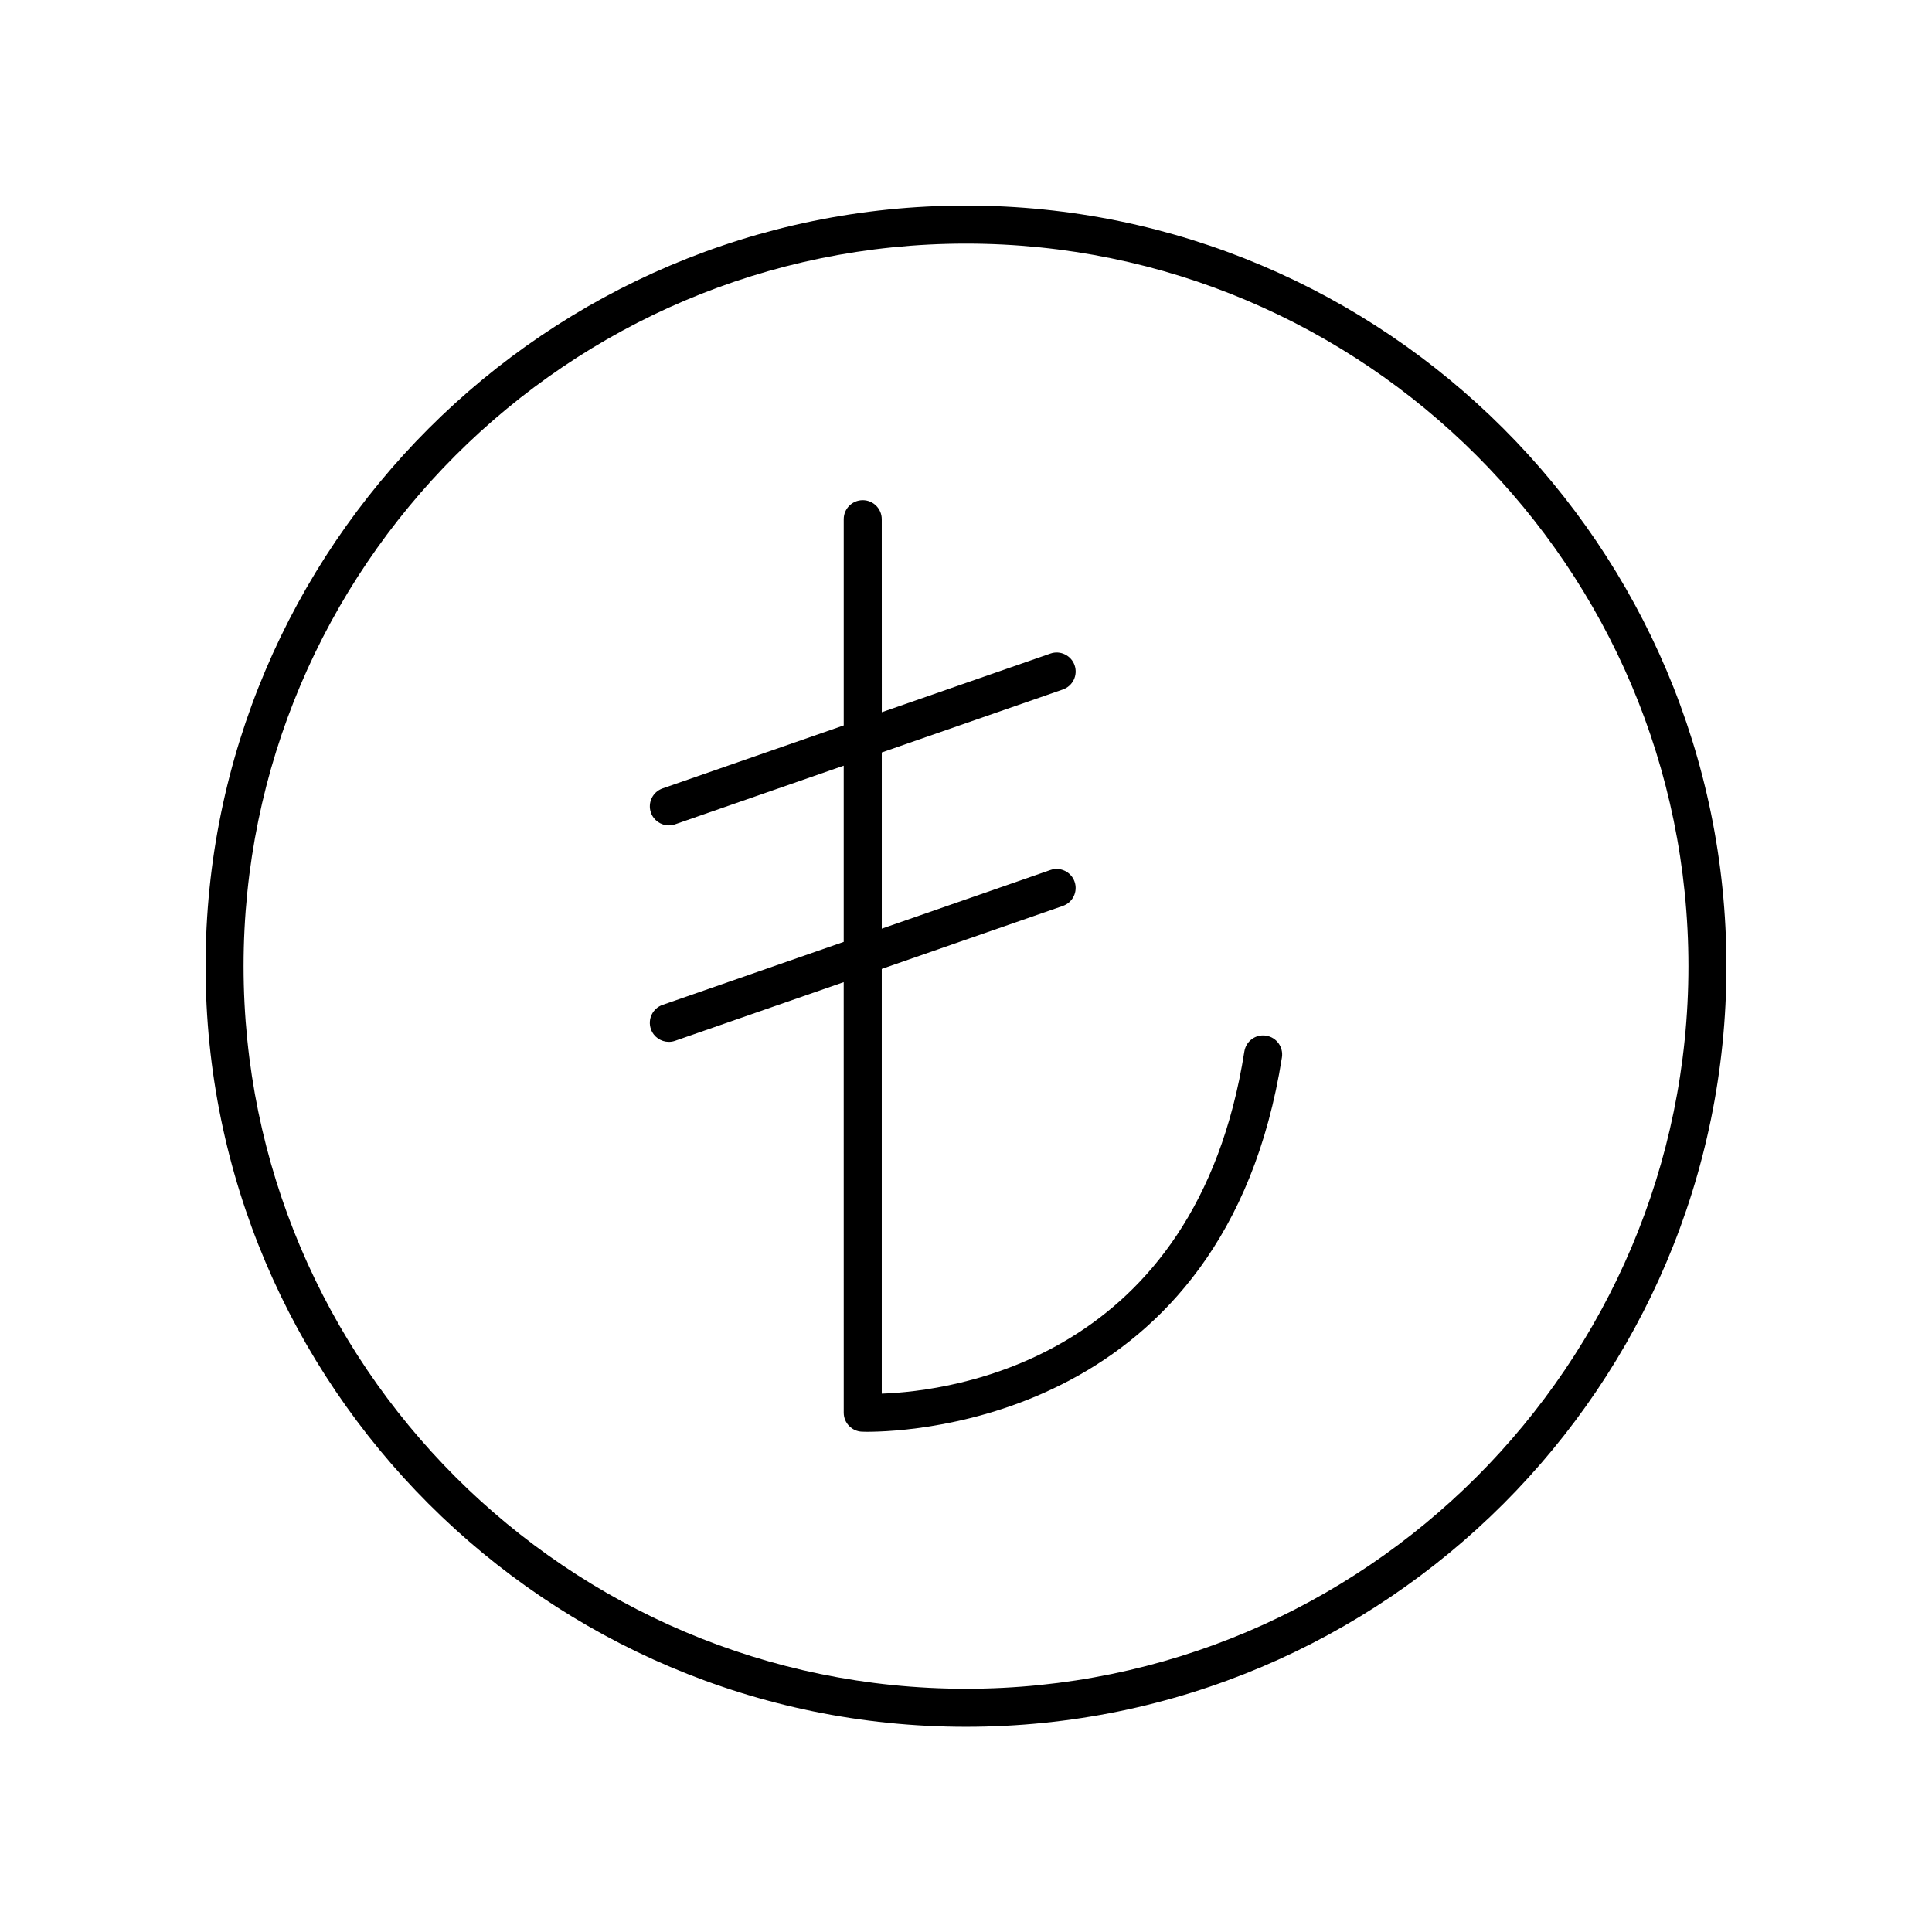 <?xml version="1.0" encoding="UTF-8"?>
<!-- The Best Svg Icon site in the world: iconSvg.co, Visit us! https://iconsvg.co -->
<svg fill="#000000" width="800px" height="800px" version="1.1" viewBox="144 144 512 512" xmlns="http://www.w3.org/2000/svg">
 <g>
  <path d="m400 198.48c-111.12 0-201.52 90.422-201.52 201.57s90.406 201.57 201.52 201.57 201.52-90.422 201.52-201.57-90.406-201.57-201.52-201.57zm0 393.06c-105.56 0-191.45-85.902-191.45-191.49 0-105.59 85.883-191.49 191.45-191.49 105.56 0 191.45 85.902 191.45 191.49-0.004 105.59-85.887 191.49-191.45 191.49z"/>
  <path d="m479.53 418.46c-2.766-0.445-5.324 1.445-5.762 4.195-12.871 81.828-77.648 90.02-96.094 90.676v-112.56l47.996-16.691c2.633-0.914 4.019-3.785 3.106-6.414-0.914-2.629-3.805-4.016-6.41-3.102l-44.688 15.543v-46.699l47.996-16.691c2.633-0.914 4.019-3.785 3.106-6.414-0.914-2.625-3.805-4.023-6.41-3.102l-44.688 15.543-0.008-51.152c0-2.781-2.254-5.039-5.039-5.039-2.785 0-5.039 2.254-5.039 5.039v54.652l-47.996 16.691c-2.633 0.914-4.019 3.785-3.106 6.414 0.723 2.078 2.672 3.387 4.758 3.387 0.551 0 1.105-0.09 1.652-0.281l44.688-15.543v46.699l-47.996 16.691c-2.633 0.914-4.019 3.785-3.106 6.414 0.723 2.078 2.672 3.387 4.758 3.387 0.551 0 1.105-0.09 1.652-0.281l44.688-15.543 0.008 114.1c0 2.688 2.106 4.898 4.789 5.031 0.07 0.008 0.57 0.027 1.457 0.027 12.043-0.004 94.832-3.559 109.88-99.211 0.43-2.75-1.445-5.328-4.195-5.762z"/>
 </g>
</svg>